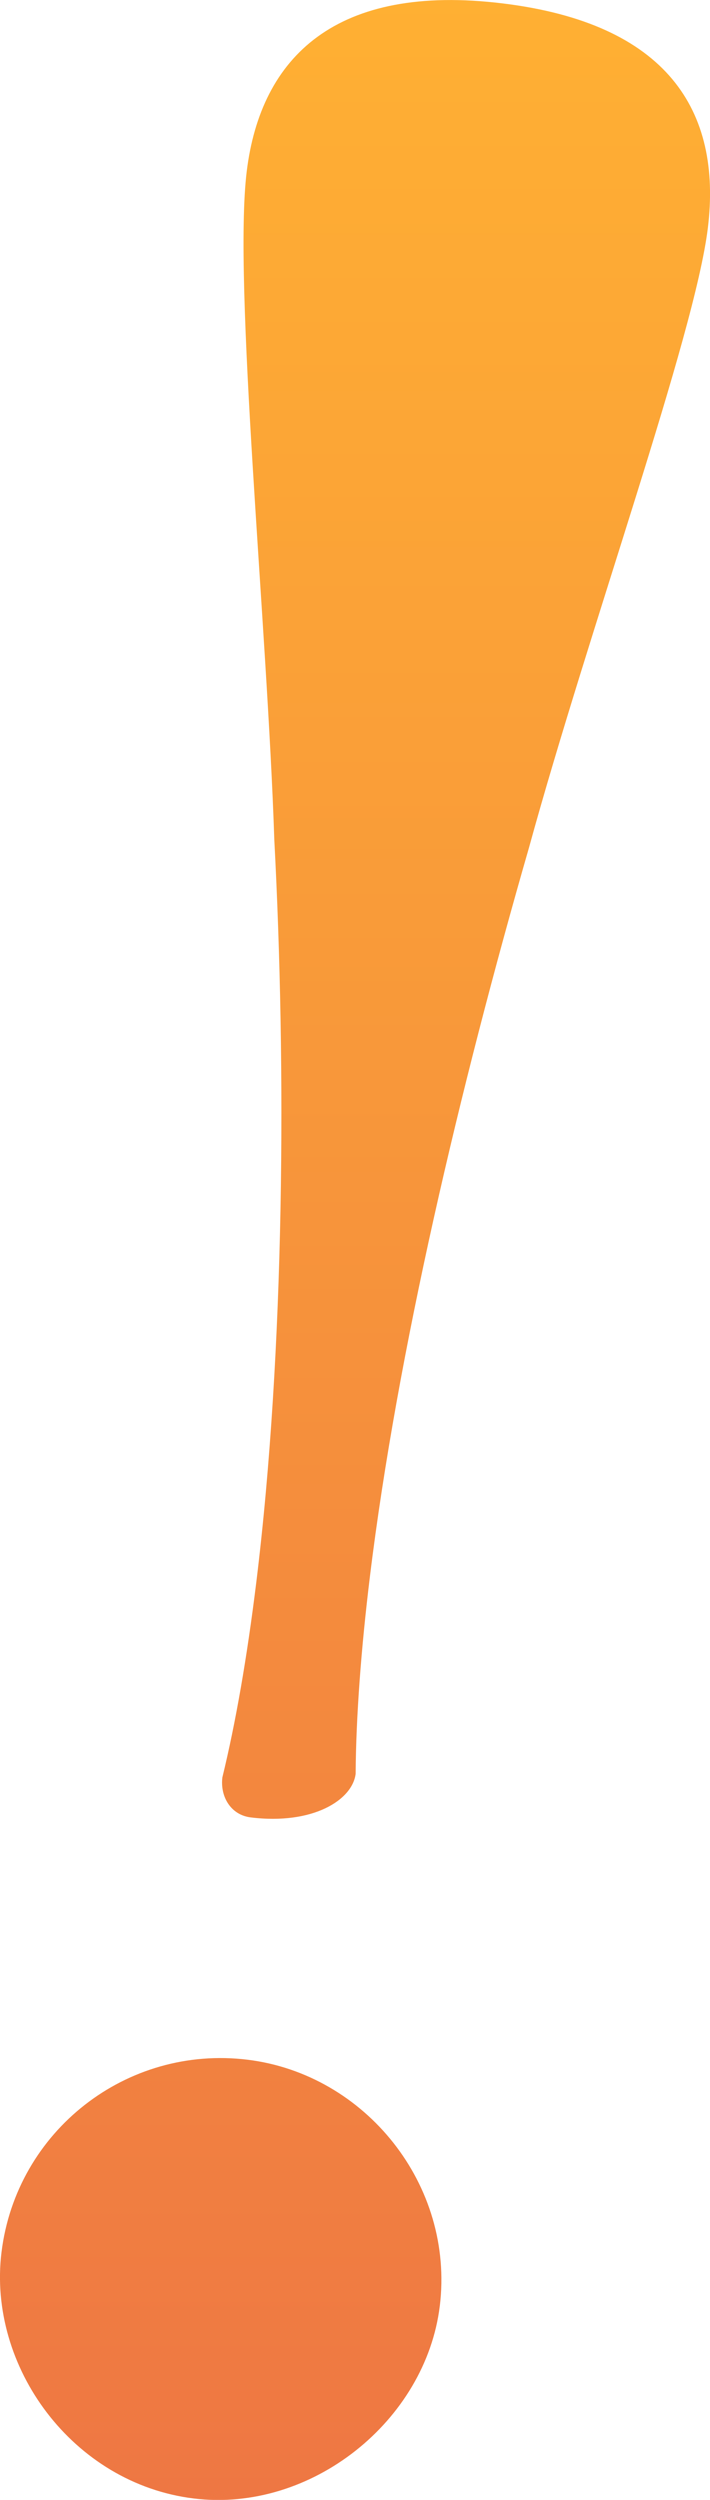 <?xml version="1.0" encoding="UTF-8"?>
<svg id="_レイヤー_2" data-name="レイヤー 2" xmlns="http://www.w3.org/2000/svg" xmlns:xlink="http://www.w3.org/1999/xlink" viewBox="0 0 65.9 231.72">
  <defs>
    <style>
      .cls-1 {
        fill: url(#_名称未設定グラデーション_4);
        opacity: .8;
      }
    </style>
    <linearGradient id="_名称未設定グラデーション_4" data-name="名称未設定グラデーション 4" x1="32.95" y1="231.72" x2="32.95" y2="0" gradientUnits="userSpaceOnUse">
      <stop offset="0" stop-color="#ea5514"/>
      <stop offset="1" stop-color="#ff9c00"/>
    </linearGradient>
  </defs>
  <g id="_指示" data-name="指示">
    <path class="cls-1" d="m40.82,213.75c-1.3,10.62-11.91,19.18-22.84,17.84-11.23-1.38-19.15-12.21-17.84-22.83,1.38-11.23,11.6-19.22,22.84-17.84,10.93,1.34,19.22,11.6,17.84,22.84ZM65.7,21.14c-1.23,10.02-11.03,37.16-16.6,57.43-6.44,22.32-12.23,46.88-14.76,67.52-.82,6.68-1.3,13.09-1.33,18.33-.3,2.43-3.97,4.75-9.74,4.04-1.82-.22-2.85-1.89-2.63-3.71,1.24-5.09,2.29-11.12,3.15-18.1,2.65-21.55,2.78-47.73,1.67-68.82-.65-19.8-3.83-51.62-2.56-61.94C24.2,5.26,31.2-1.58,46.69.32c15.18,1.86,20.35,9.89,19.01,20.82Z"/>
  </g>
</svg>